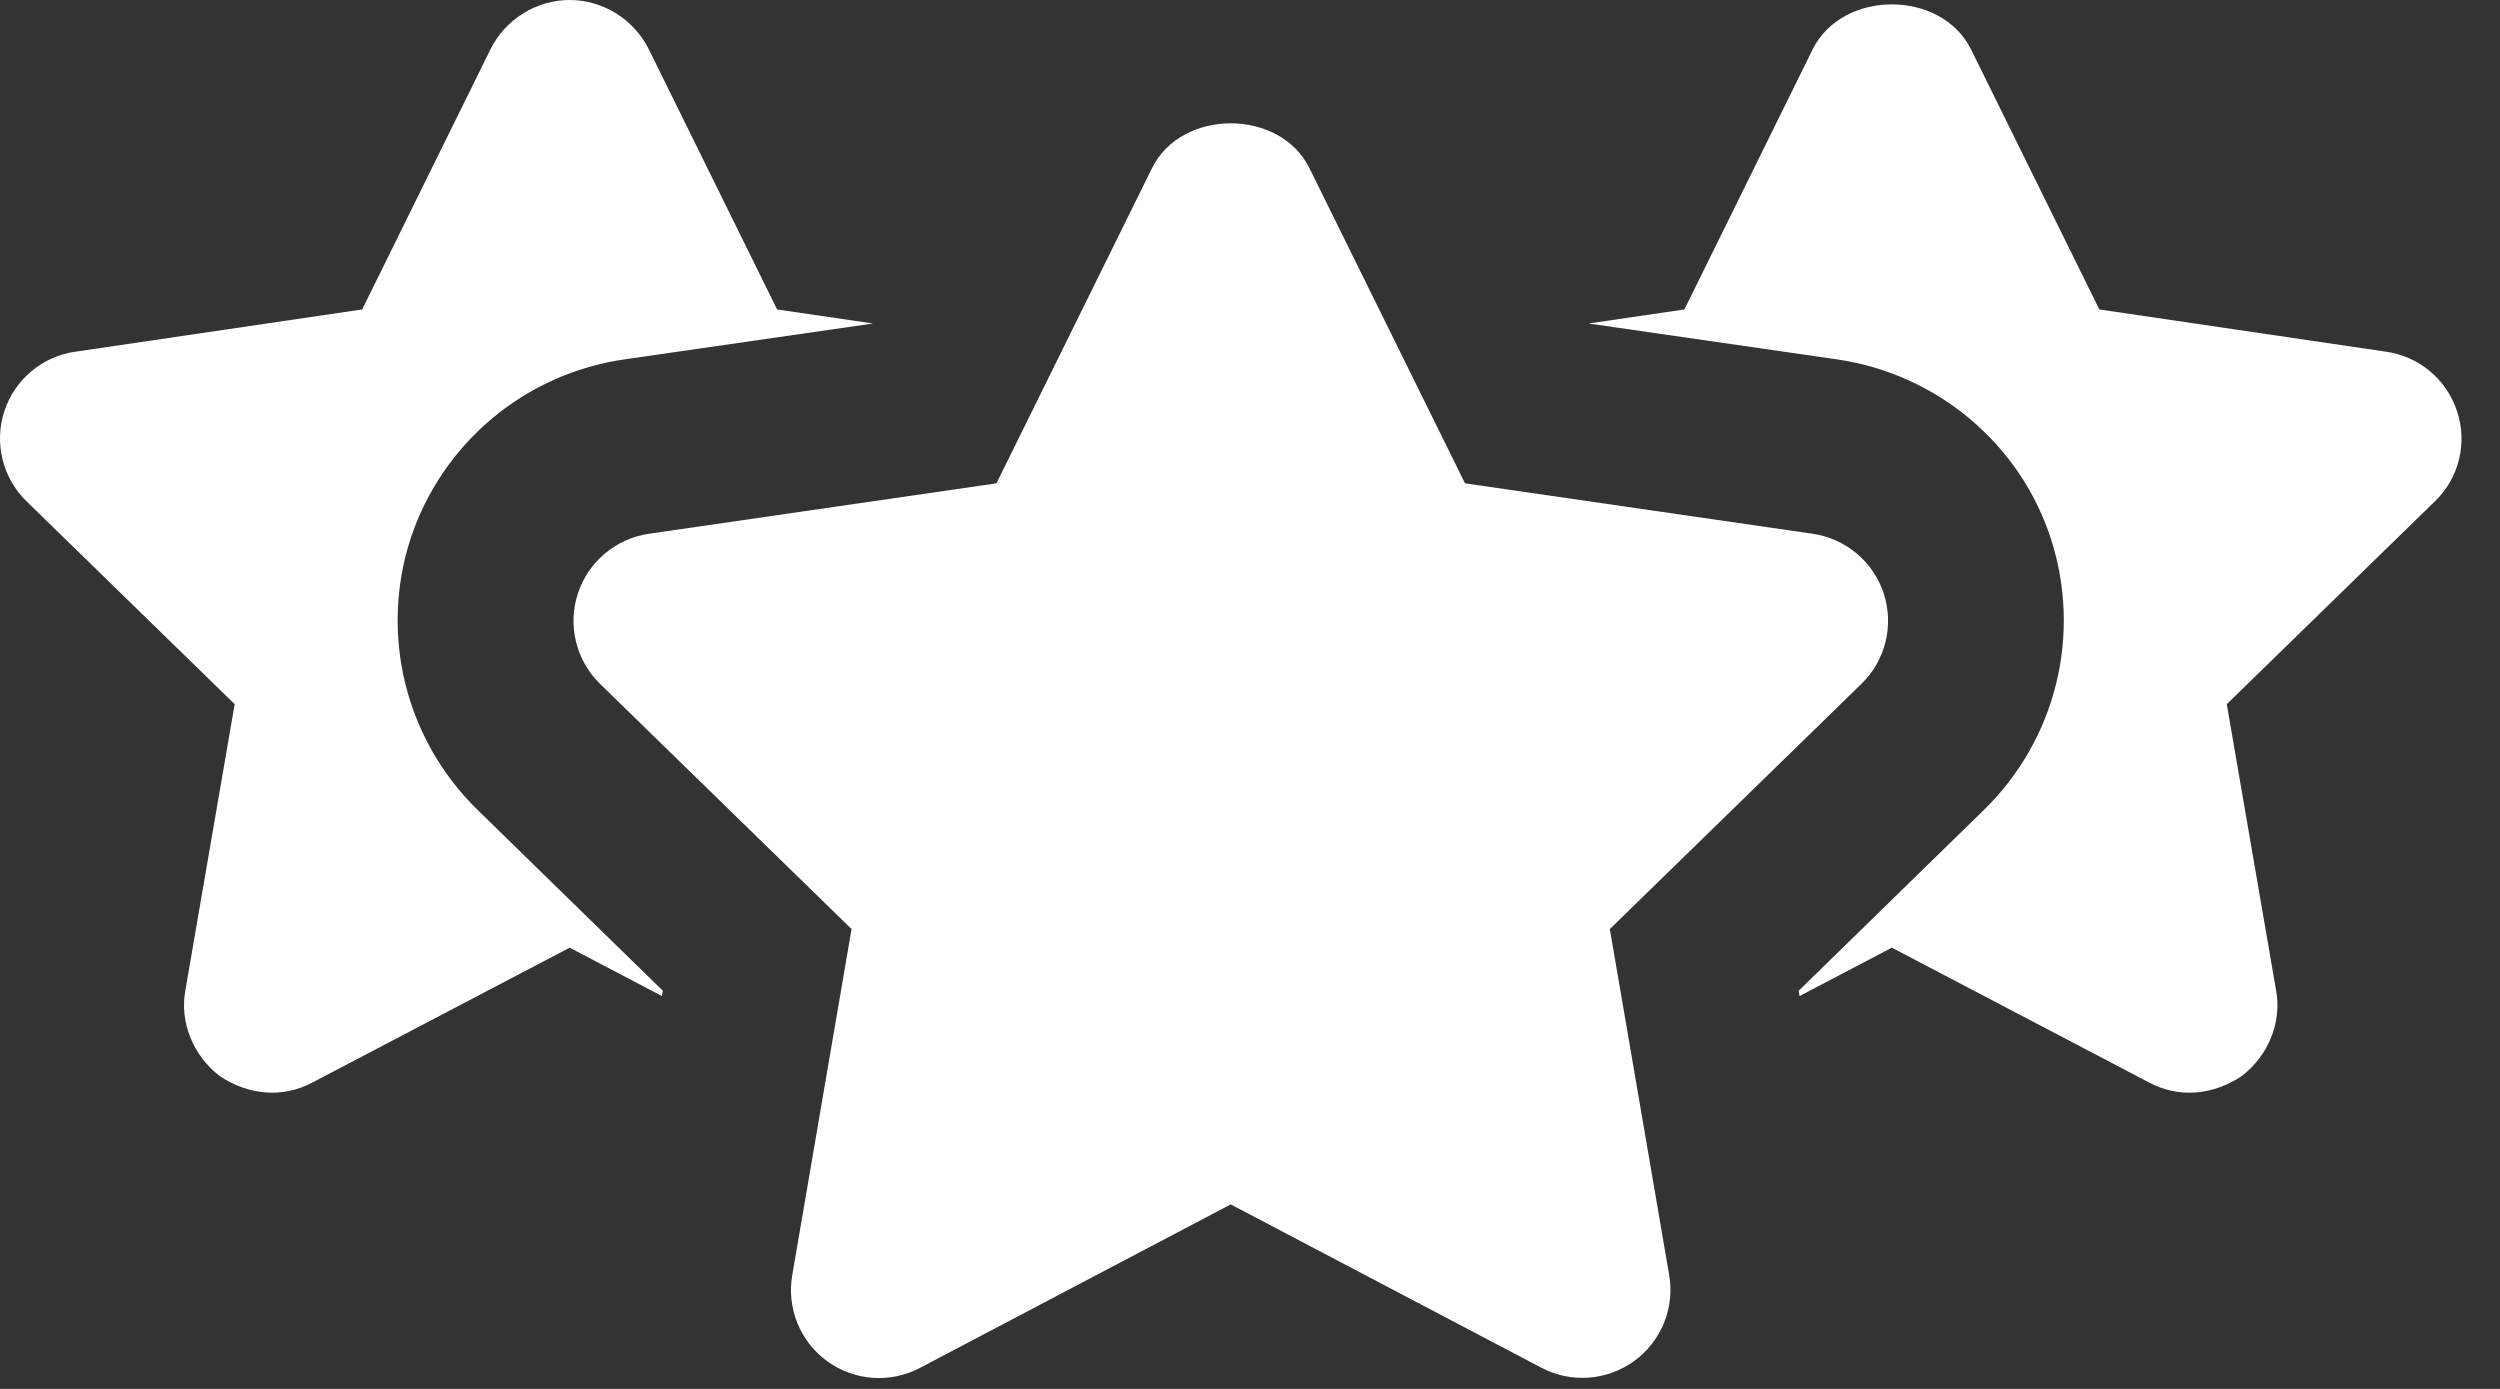 <?xml version="1.0" encoding="UTF-8"?> <svg xmlns="http://www.w3.org/2000/svg" width="45" height="25" viewBox="0 0 45 25" fill="none"><rect x="0" y="0" width="45" height="25" fill="#333333" stroke="none"/><path d="M7.389 9.7C7.665 8.86 8.169 8.113 8.846 7.542C9.522 6.972 10.344 6.602 11.219 6.472L15.713 5.823L13.988 5.57L11.678 0.886C11.409 0.348 10.855 0 10.254 0C9.652 0 9.098 0.348 8.829 0.886L6.519 5.57L1.36 6.33C1.068 6.37 0.793 6.492 0.567 6.681C0.34 6.87 0.171 7.119 0.079 7.399C-0.013 7.679 -0.025 7.979 0.045 8.266C0.115 8.552 0.263 8.813 0.474 9.02L4.224 12.675L3.338 17.818C3.228 18.404 3.481 19.005 3.955 19.369C4.47 19.714 5.09 19.774 5.633 19.48L10.254 17.058L11.915 17.929L11.931 17.834L8.592 14.574C7.958 13.954 7.509 13.169 7.296 12.308C7.084 11.447 7.116 10.544 7.389 9.7ZM44.228 7.406C44.137 7.124 43.968 6.874 43.742 6.684C43.515 6.493 43.239 6.371 42.946 6.33L37.788 5.57L35.477 0.886C34.939 -0.19 33.167 -0.19 32.629 0.886L30.319 5.57L28.594 5.823L33.088 6.472C34.876 6.741 36.363 7.991 36.917 9.7C37.19 10.544 37.222 11.447 37.01 12.308C36.798 13.169 36.349 13.954 35.715 14.574L32.376 17.834L32.392 17.929L34.053 17.058L38.674 19.48C39.216 19.774 39.837 19.714 40.351 19.369C40.826 19.005 41.079 18.404 40.968 17.818L40.082 12.675L43.832 9.02C44.26 8.608 44.418 7.975 44.228 7.406Z" fill="white" style="fill:white;fill-opacity:1;"></path><path d="M28.977 16.723L33.507 12.308C33.719 12.102 33.868 11.841 33.939 11.554C34.01 11.267 33.999 10.966 33.908 10.685C33.816 10.404 33.648 10.154 33.422 9.964C33.196 9.774 32.921 9.651 32.629 9.608L26.37 8.7L23.571 3.029C23.041 1.95 21.265 1.95 20.735 3.029L17.936 8.7L11.678 9.608C11.386 9.651 11.111 9.775 10.886 9.965C10.66 10.155 10.492 10.405 10.401 10.686C10.309 10.966 10.298 11.267 10.369 11.554C10.439 11.84 10.588 12.102 10.799 12.308L15.328 16.723L14.26 22.956C14.21 23.247 14.243 23.546 14.354 23.819C14.466 24.092 14.651 24.329 14.89 24.502C15.128 24.676 15.411 24.779 15.705 24.801C15.999 24.822 16.293 24.761 16.555 24.624L22.153 21.679L27.75 24.622C28.012 24.759 28.306 24.819 28.6 24.797C28.894 24.775 29.176 24.672 29.414 24.499C29.653 24.326 29.838 24.089 29.95 23.817C30.062 23.544 30.095 23.245 30.046 22.955L28.977 16.723Z" fill="white" style="fill:white;fill-opacity:1;"></path></svg> 